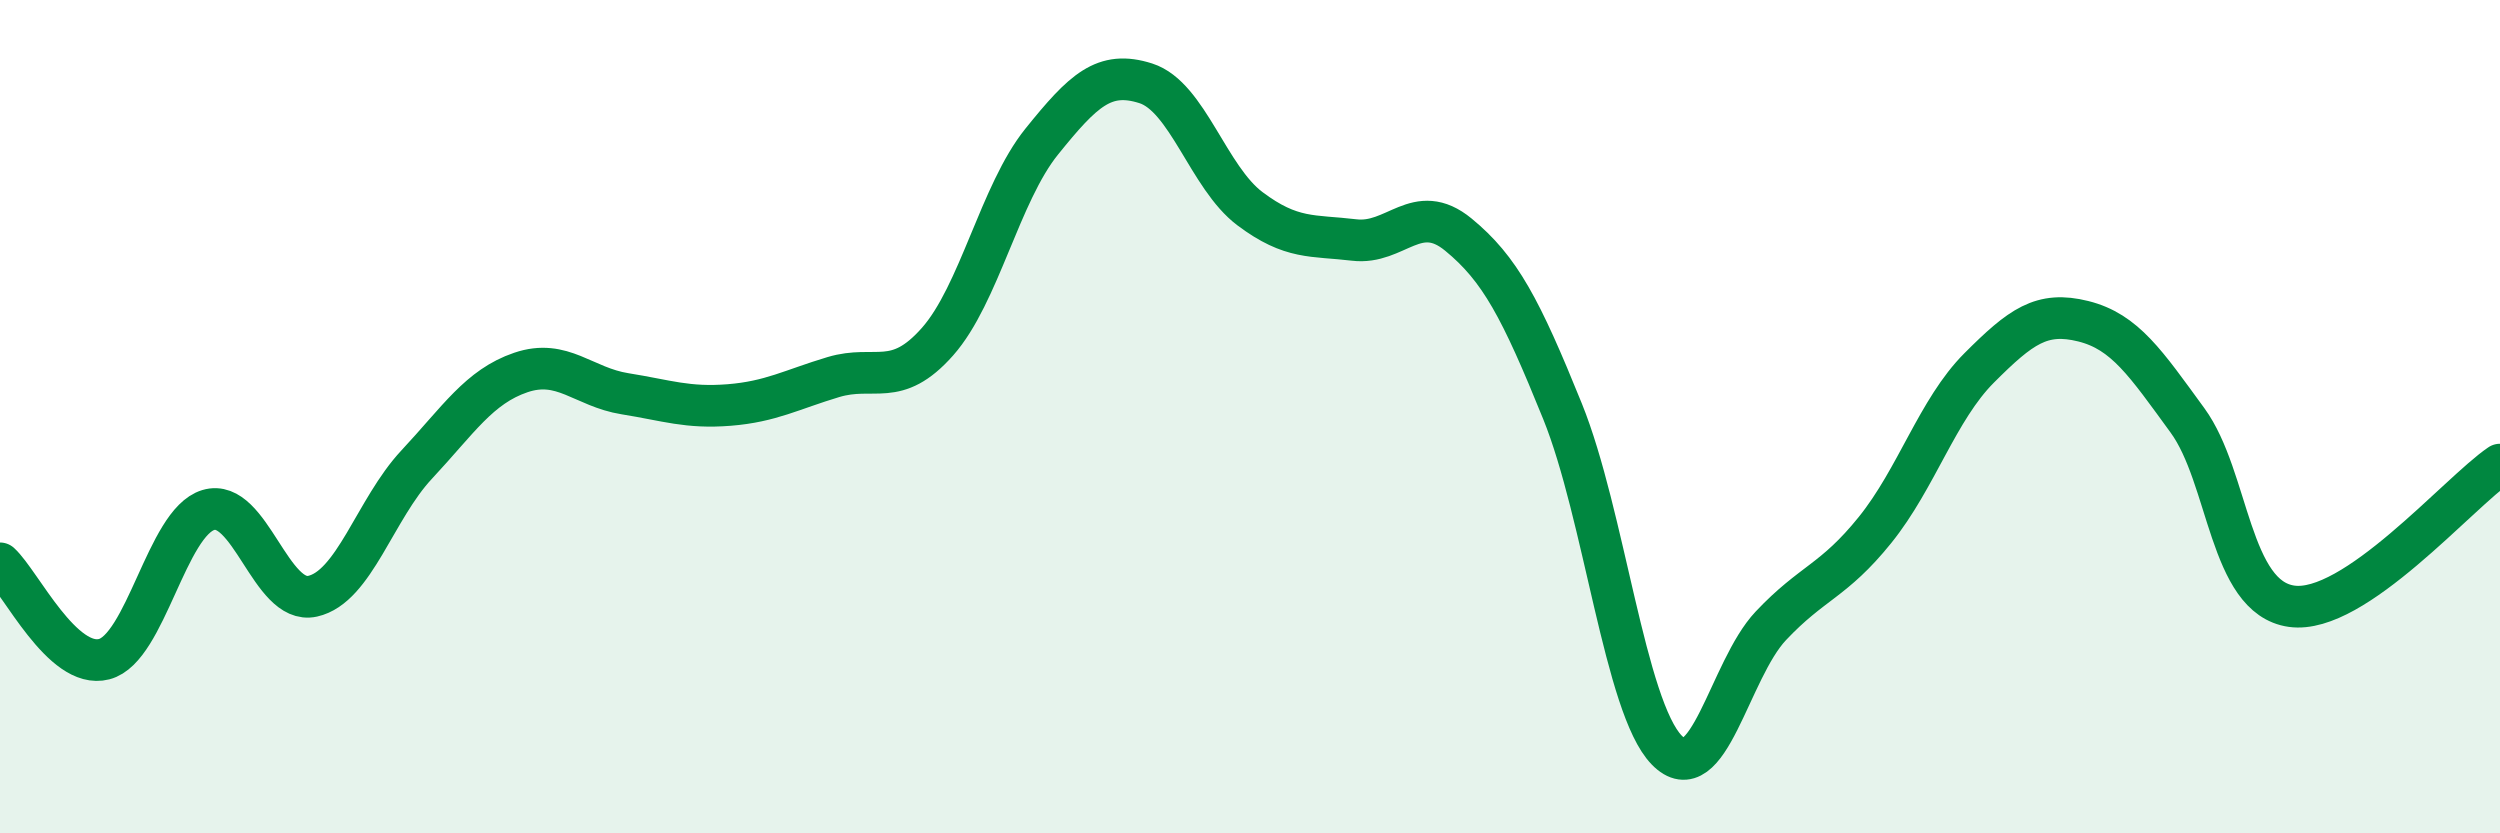 
    <svg width="60" height="20" viewBox="0 0 60 20" xmlns="http://www.w3.org/2000/svg">
      <path
        d="M 0,13.52 C 0.5,13.98 1.5,16.08 2.5,15.82 C 3.5,15.56 4,12.54 5,12.24 C 6,11.94 6.5,14.53 7.5,14.31 C 8.5,14.09 9,12.22 10,11.15 C 11,10.08 11.5,9.28 12.5,8.94 C 13.5,8.6 14,9.29 15,9.45 C 16,9.61 16.5,9.8 17.5,9.72 C 18.5,9.64 19,9.35 20,9.05 C 21,8.75 21.5,9.33 22.5,8.2 C 23.5,7.07 24,4.64 25,3.4 C 26,2.16 26.5,1.68 27.5,2 C 28.5,2.32 29,4.26 30,5.01 C 31,5.76 31.5,5.64 32.5,5.76 C 33.5,5.88 34,4.81 35,5.63 C 36,6.45 36.5,7.4 37.5,9.87 C 38.5,12.34 39,16.97 40,18 C 41,19.03 41.5,16.08 42.5,15.02 C 43.5,13.96 44,13.96 45,12.72 C 46,11.48 46.5,9.83 47.5,8.83 C 48.5,7.83 49,7.46 50,7.71 C 51,7.96 51.5,8.72 52.5,10.09 C 53.5,11.46 53.5,14.34 55,14.55 C 56.5,14.76 59,11.83 60,11.15L60 20L0 20Z"
        fill="#008740"
        opacity="0.1"
        stroke-linecap="round"
        stroke-linejoin="round"
      />
      <path
        d="M 0,13.52 C 0.5,13.98 1.5,16.08 2.5,15.82 C 3.5,15.56 4,12.54 5,12.24 C 6,11.94 6.5,14.53 7.5,14.31 C 8.5,14.09 9,12.22 10,11.15 C 11,10.08 11.5,9.28 12.5,8.94 C 13.5,8.6 14,9.29 15,9.45 C 16,9.61 16.5,9.8 17.5,9.72 C 18.5,9.64 19,9.35 20,9.05 C 21,8.75 21.5,9.33 22.5,8.2 C 23.5,7.07 24,4.64 25,3.4 C 26,2.16 26.5,1.68 27.5,2 C 28.5,2.32 29,4.26 30,5.01 C 31,5.76 31.5,5.64 32.5,5.76 C 33.5,5.88 34,4.81 35,5.63 C 36,6.45 36.5,7.4 37.5,9.87 C 38.5,12.34 39,16.97 40,18 C 41,19.03 41.5,16.08 42.5,15.02 C 43.5,13.96 44,13.96 45,12.72 C 46,11.48 46.5,9.83 47.5,8.83 C 48.5,7.83 49,7.46 50,7.71 C 51,7.96 51.5,8.72 52.5,10.09 C 53.5,11.46 53.5,14.34 55,14.55 C 56.5,14.76 59,11.83 60,11.15"
        stroke="#008740"
        stroke-width="1"
        fill="none"
        stroke-linecap="round"
        stroke-linejoin="round"
      />
    </svg>
  